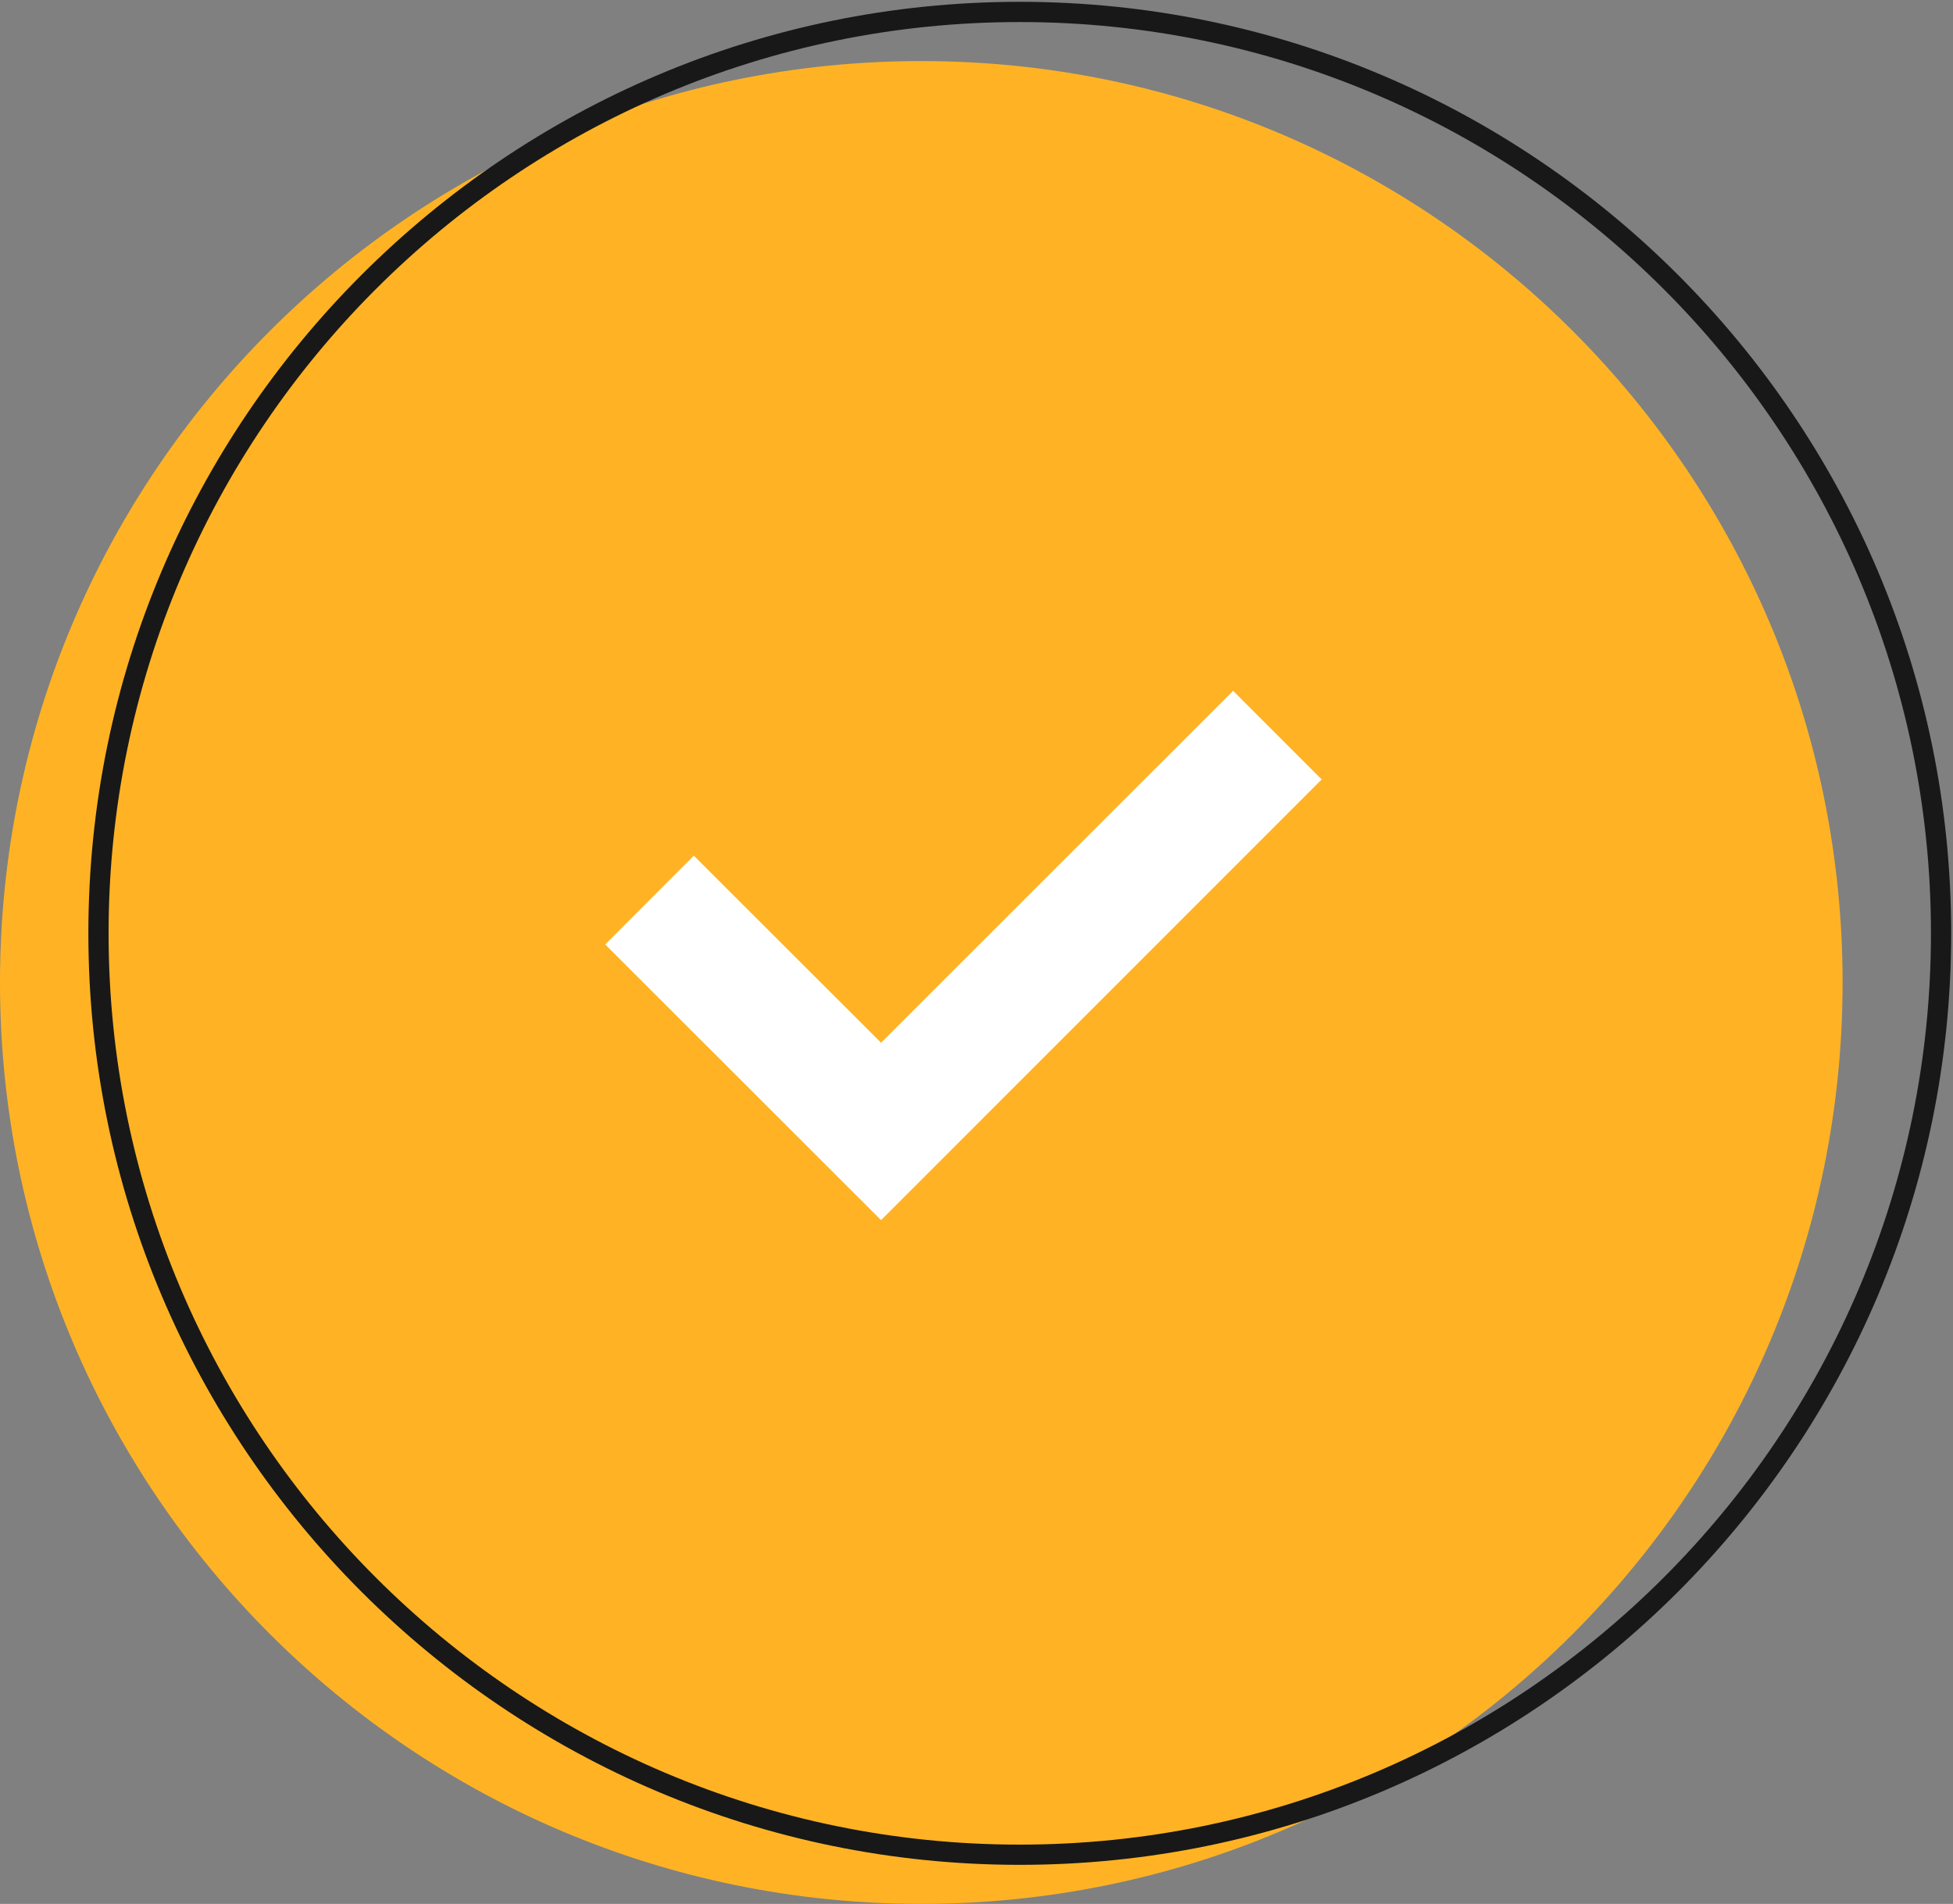 <?xml version="1.0" encoding="UTF-8"?>
<svg xmlns="http://www.w3.org/2000/svg" xmlns:xlink="http://www.w3.org/1999/xlink" id="Layer_2" data-name="Layer 2" viewBox="0 0 96.58 94.14">
  <rect x="0" y="0" width="96.58" height="94.14" fill="#808080" stroke="none"/>
  <defs>
    <style>
      .cls-1 {
        fill: #181818;
      }

      .cls-2 {
        fill: #fff;
      }

      .cls-3 {
        fill: none;
      }

      .cls-4 {
        fill: #ffb324;
      }

      .cls-5 {
        clip-path: url(#clippath);
      }
    </style>
    <clipPath id="clippath">
      <rect class="cls-3" width="96.58" height="94.14"></rect>
    </clipPath>
  </defs>
  <g id="Layer_1-2" data-name="Layer 1">
    <g id="Group_23" data-name="Group 23">
      <g class="cls-5">
        <g id="Group_22" data-name="Group 22">
          <g id="Path_1" data-name="Path 1">
            <path class="cls-4" d="M91.12,48.58c0,25.16-20.4,45.56-45.56,45.56S0,73.74,0,48.58,20.4,3.02,45.56,3.02s45.56,20.4,45.56,45.56h0"></path>
          </g>
          <g id="Path_2" data-name="Path 2">
            <path class="cls-1" d="M50.43,92.21c-25.4,0-46.06-20.66-46.06-46.06S25.03.09,50.43.09s46.06,20.66,46.06,46.06-20.66,46.06-46.06,46.06ZM50.43,1.09C25.58,1.09,5.37,21.3,5.37,46.15s20.21,45.06,45.06,45.06,45.06-20.21,45.06-45.06S75.28,1.09,50.43,1.09Z"></path>
          </g>
          <g id="Path_3" data-name="Path 3">
            <polygon class="cls-2" points="43.57 60.33 29.93 46.7 34.31 42.31 43.57 51.56 60.98 34.16 65.36 38.54 43.57 60.33"></polygon>
          </g>
        </g>
      </g>
    </g>
  </g>
</svg>
